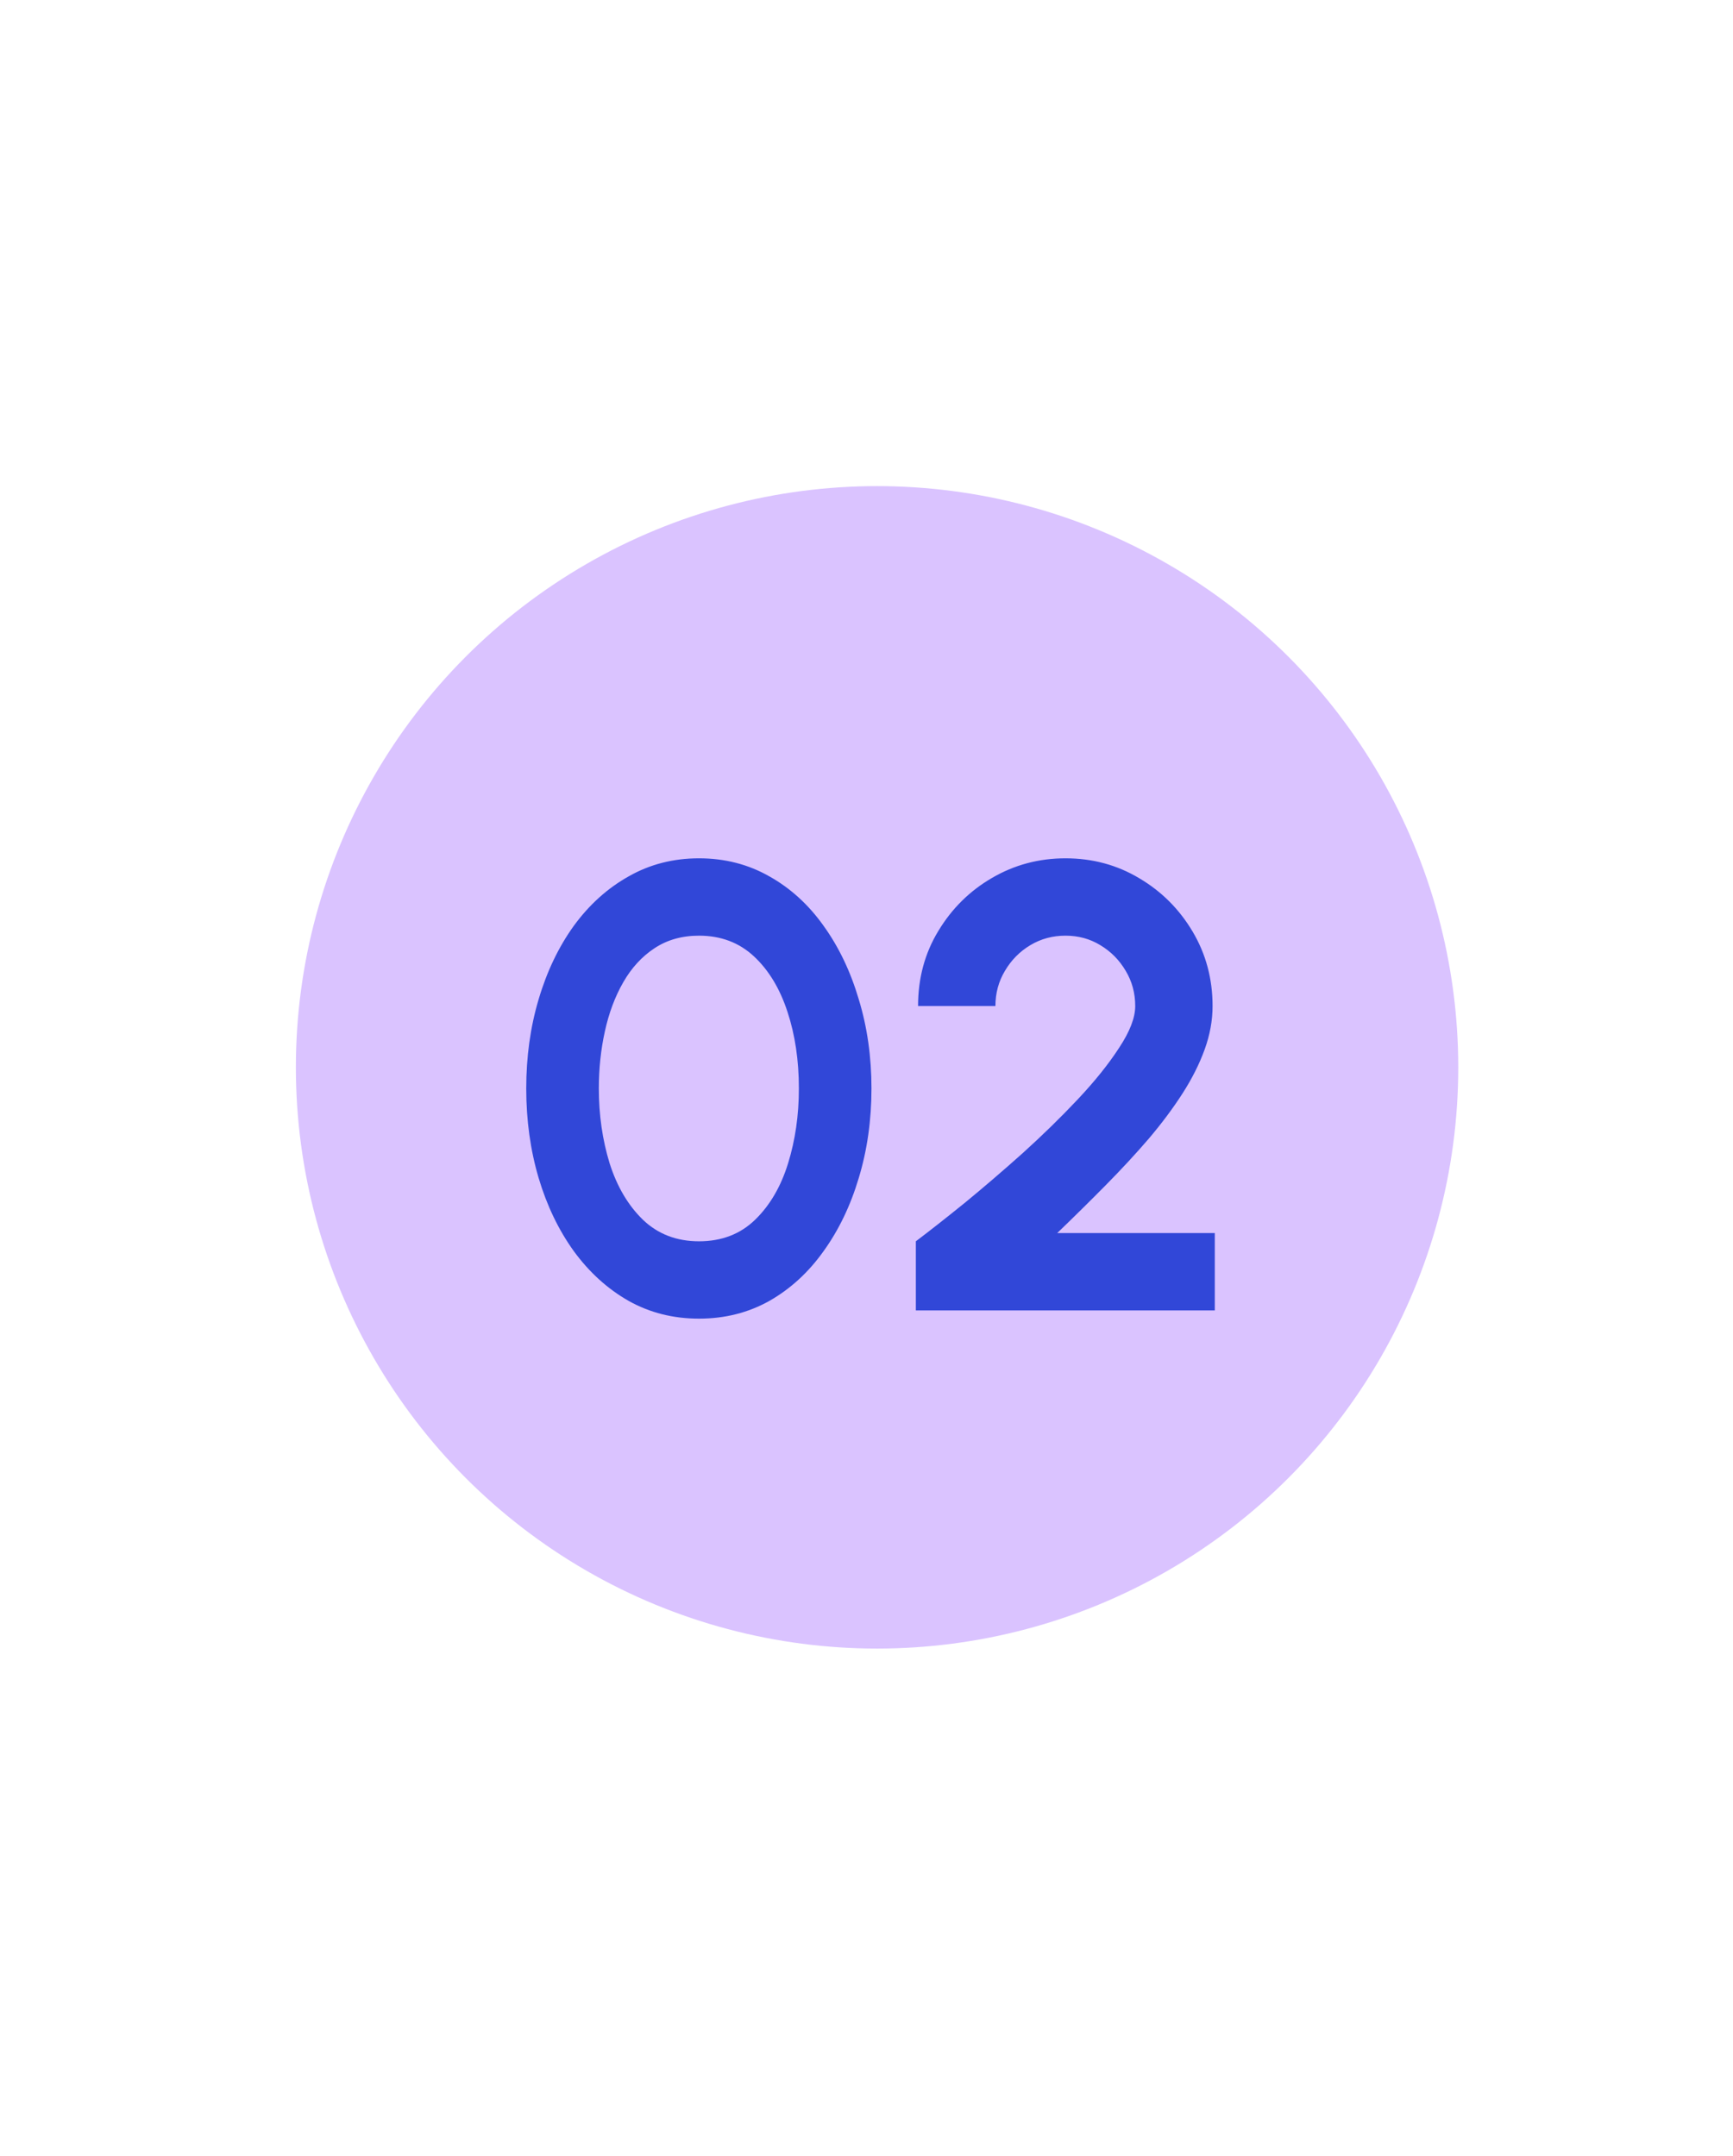 <svg width="82" height="102" viewBox="0 0 82 102" fill="none" xmlns="http://www.w3.org/2000/svg">
<circle cx="41.5" cy="50.5" r="27.5" fill="#DAC3FF"/>
<path d="M33.075 62.39C31.855 62.39 30.745 62.11 29.745 61.55C28.745 60.98 27.88 60.195 27.15 59.195C26.43 58.195 25.875 57.04 25.485 55.73C25.095 54.41 24.9 53 24.9 51.5C24.9 50 25.095 48.595 25.485 47.285C25.875 45.965 26.43 44.805 27.15 43.805C27.88 42.805 28.745 42.025 29.745 41.465C30.745 40.895 31.855 40.61 33.075 40.61C34.295 40.61 35.405 40.895 36.405 41.465C37.405 42.025 38.26 42.805 38.97 43.805C39.69 44.805 40.245 45.965 40.635 47.285C41.035 48.595 41.235 50 41.235 51.5C41.235 53 41.035 54.41 40.635 55.73C40.245 57.04 39.69 58.195 38.97 59.195C38.26 60.195 37.405 60.98 36.405 61.55C35.405 62.11 34.295 62.39 33.075 62.39ZM33.075 58.73C34.145 58.73 35.03 58.39 35.73 57.71C36.43 57.03 36.95 56.14 37.29 55.04C37.63 53.94 37.8 52.76 37.8 51.5C37.8 50.17 37.62 48.96 37.26 47.87C36.9 46.77 36.37 45.895 35.67 45.245C34.97 44.595 34.105 44.27 33.075 44.27C32.265 44.27 31.56 44.47 30.96 44.87C30.37 45.26 29.88 45.795 29.49 46.475C29.1 47.155 28.81 47.93 28.62 48.8C28.43 49.66 28.335 50.56 28.335 51.5C28.335 52.75 28.505 53.93 28.845 55.04C29.195 56.14 29.72 57.03 30.42 57.71C31.13 58.39 32.015 58.73 33.075 58.73ZM43.335 62V58.73C43.985 58.24 44.755 57.635 45.645 56.915C46.535 56.185 47.45 55.4 48.39 54.56C49.33 53.71 50.2 52.86 51 52.01C51.8 51.16 52.45 50.35 52.95 49.58C53.46 48.81 53.715 48.15 53.715 47.6C53.715 46.99 53.565 46.435 53.265 45.935C52.965 45.425 52.565 45.02 52.065 44.72C51.575 44.42 51.025 44.27 50.415 44.27C49.805 44.27 49.25 44.42 48.75 44.72C48.25 45.02 47.85 45.425 47.55 45.935C47.25 46.435 47.1 46.99 47.1 47.6H43.44C43.44 46.28 43.76 45.095 44.4 44.045C45.04 42.985 45.885 42.15 46.935 41.54C47.995 40.92 49.155 40.61 50.415 40.61C51.695 40.61 52.86 40.925 53.91 41.555C54.96 42.175 55.8 43.015 56.43 44.075C57.06 45.135 57.375 46.31 57.375 47.6C57.375 48.28 57.25 48.965 57 49.655C56.75 50.345 56.4 51.04 55.95 51.74C55.5 52.44 54.97 53.15 54.36 53.87C53.75 54.58 53.075 55.31 52.335 56.06C51.605 56.8 50.835 57.56 50.025 58.34H57.48V62H43.335Z" fill="#3147D8"/>
</svg>
